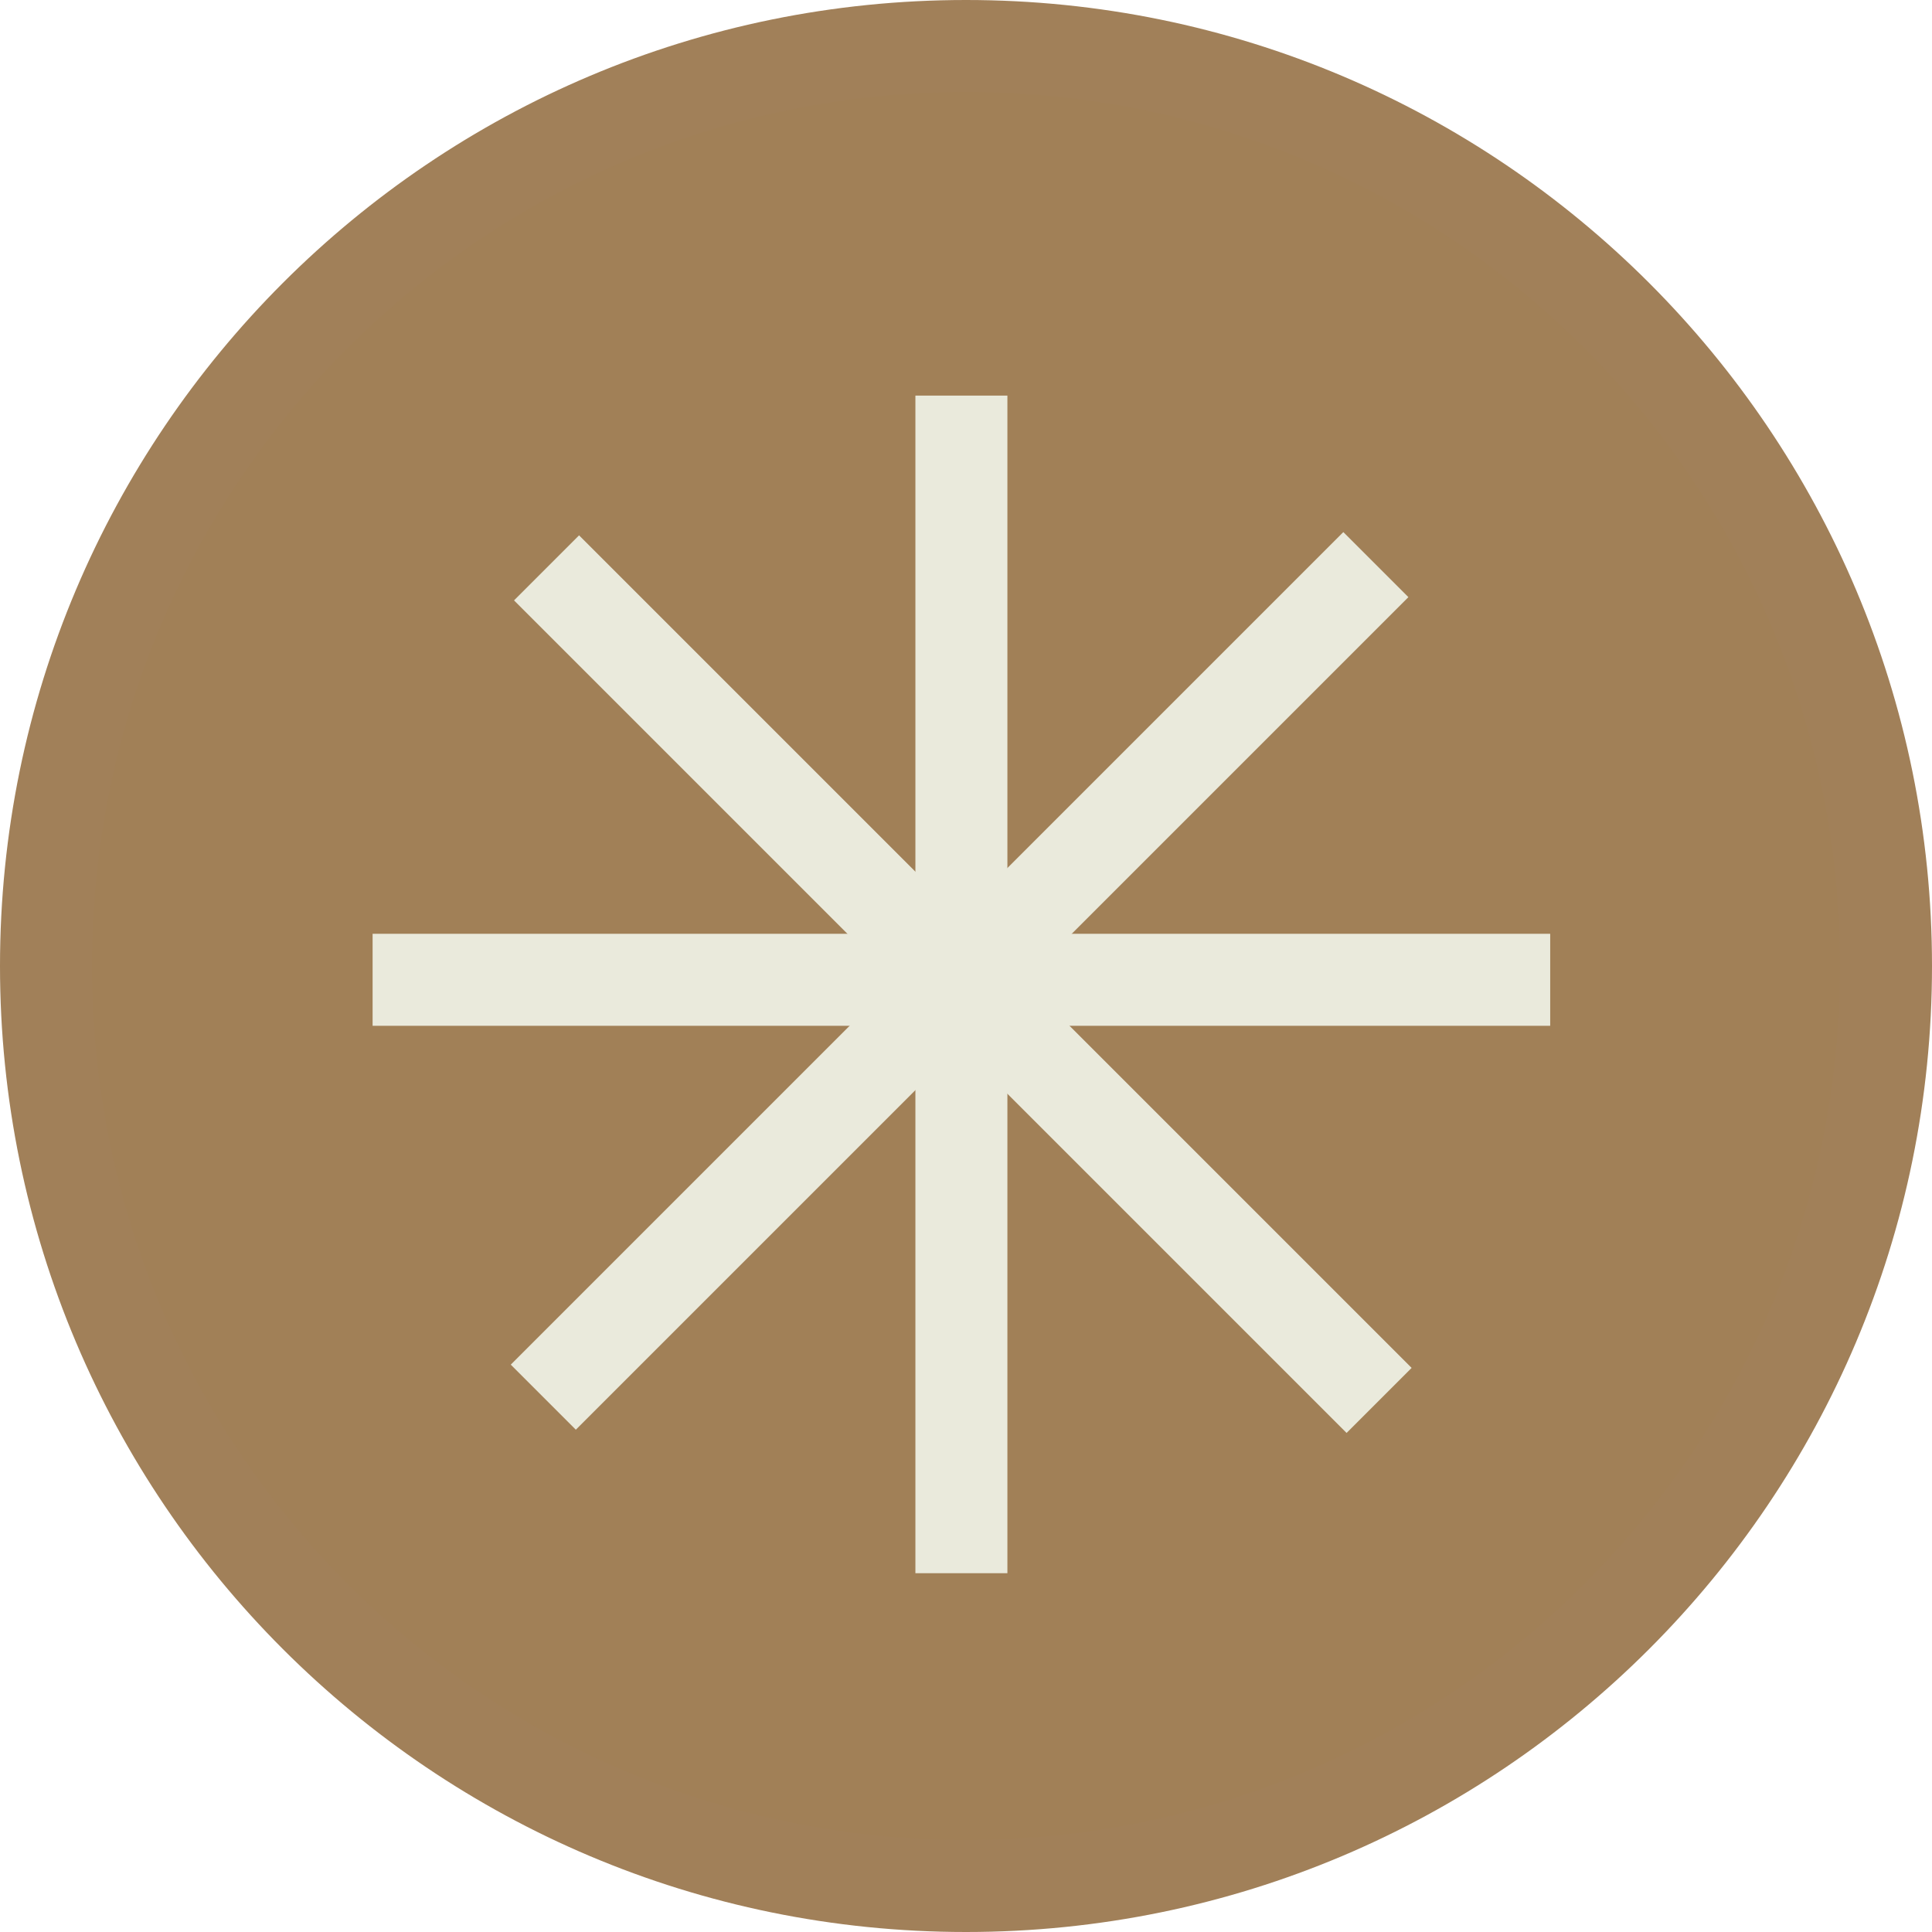 <?xml version="1.0" encoding="UTF-8"?>
<svg xmlns="http://www.w3.org/2000/svg" viewBox="0 0 42 42">
  <circle cx="21" cy="21" fill="#a18057" r="20"></circle>
  <path d="m21 42c-11.6 0-21-9.4-21-21s9.4-21 21-21 21 9.4 21 21-9.4 21-21 21zm0-40c-10.5 0-19 8.5-19 19s8.5 19 19 19 19-8.5 19-19-8.5-19-19-19z" fill="#a18059"></path>
  <g fill="#eaeadc">
    <path d="m19.9 8.6h2v25.6h-2z"></path>
    <path d="m8.1 20.3h25.6v2h-25.6z"></path>
    <path d="m8.1 20.3h25.6v2h-25.6z" transform="matrix(.707 -.707 .707 .707 -8.975 21.041)"></path>
    <path d="m19.9 8.6h2v25.6h-2z" transform="matrix(.707 -.707 .707 .707 -8.975 21.041)"></path>
  </g>
</svg>
